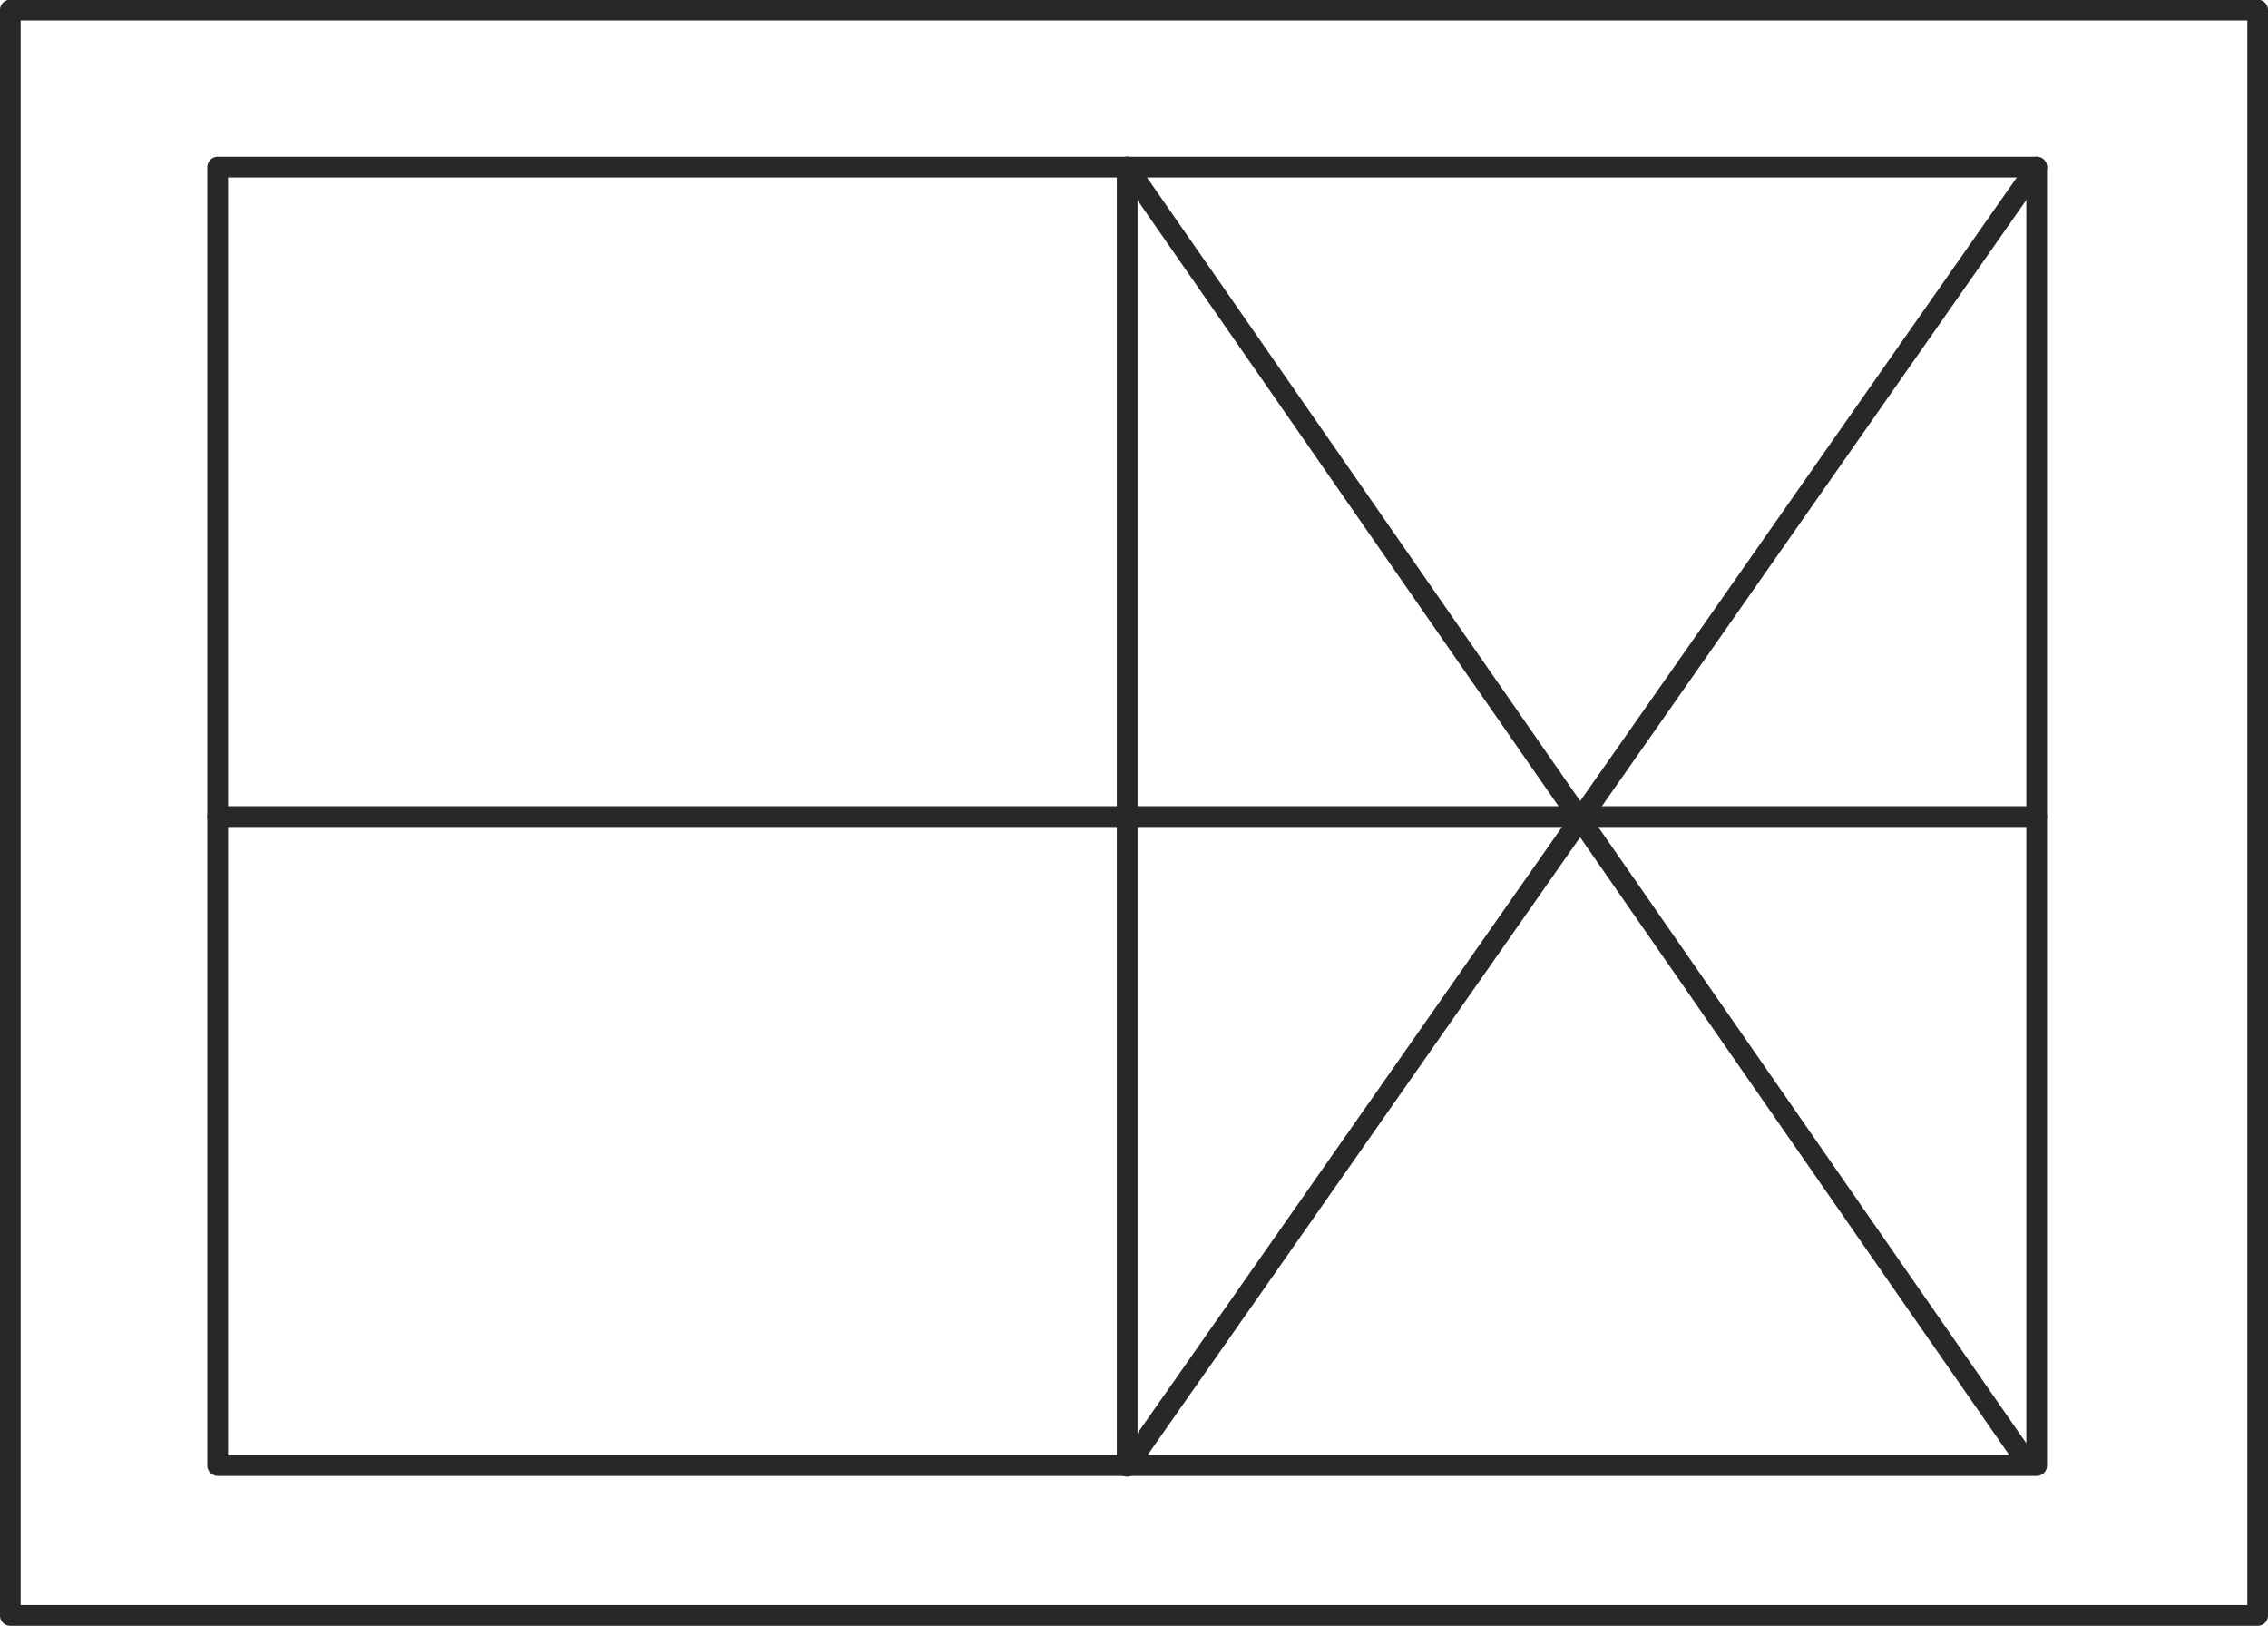 <?xml version="1.0" encoding="UTF-8"?>
<!DOCTYPE svg PUBLIC "-//W3C//DTD SVG 1.1//EN" "http://www.w3.org/Graphics/SVG/1.1/DTD/svg11.dtd">
<!-- Creator: CorelDRAW 2021 (64-Bit) -->
<svg xmlns="http://www.w3.org/2000/svg" xml:space="preserve" width="3.832in" height="2.747in" version="1.1" style="shape-rendering:geometricPrecision; text-rendering:geometricPrecision; image-rendering:optimizeQuality; fill-rule:evenodd; clip-rule:evenodd"
viewBox="0 0 3827 2744"
 xmlns:xlink="http://www.w3.org/1999/xlink"
 xmlns:xodm="http://www.corel.com/coreldraw/odm/2003">
 <defs>
  <style type="text/css">
   <![CDATA[
    .str0 {stroke:#282829;stroke-width:35;stroke-linecap:round;stroke-linejoin:round;stroke-miterlimit:2.613}
    .fil0 {fill:none}
   ]]>
  </style>
 </defs>
 <g id="Layer_x0020_1">
  <g id="_1932714330464">
   <rect class="fil0 str0" x="17" y="17" width="3793" height="2709"/>
   <rect class="fil0 str0" x="367" y="282" width="3070" height="2191"/>
   <line class="fil0 str0" x1="367" y1="1378" x2="3437" y2= "1378" />
   <line class="fil0 str0" x1="1902" y1="2474" x2="1902" y2= "282" />
   <line class="fil0 str0" x1="1902" y1="282" x2="3416" y2= "2461" />
   <line class="fil0 str0" x1="3437" y1="282" x2="1902" y2= "2474" />
  </g>
 </g>
</svg>
